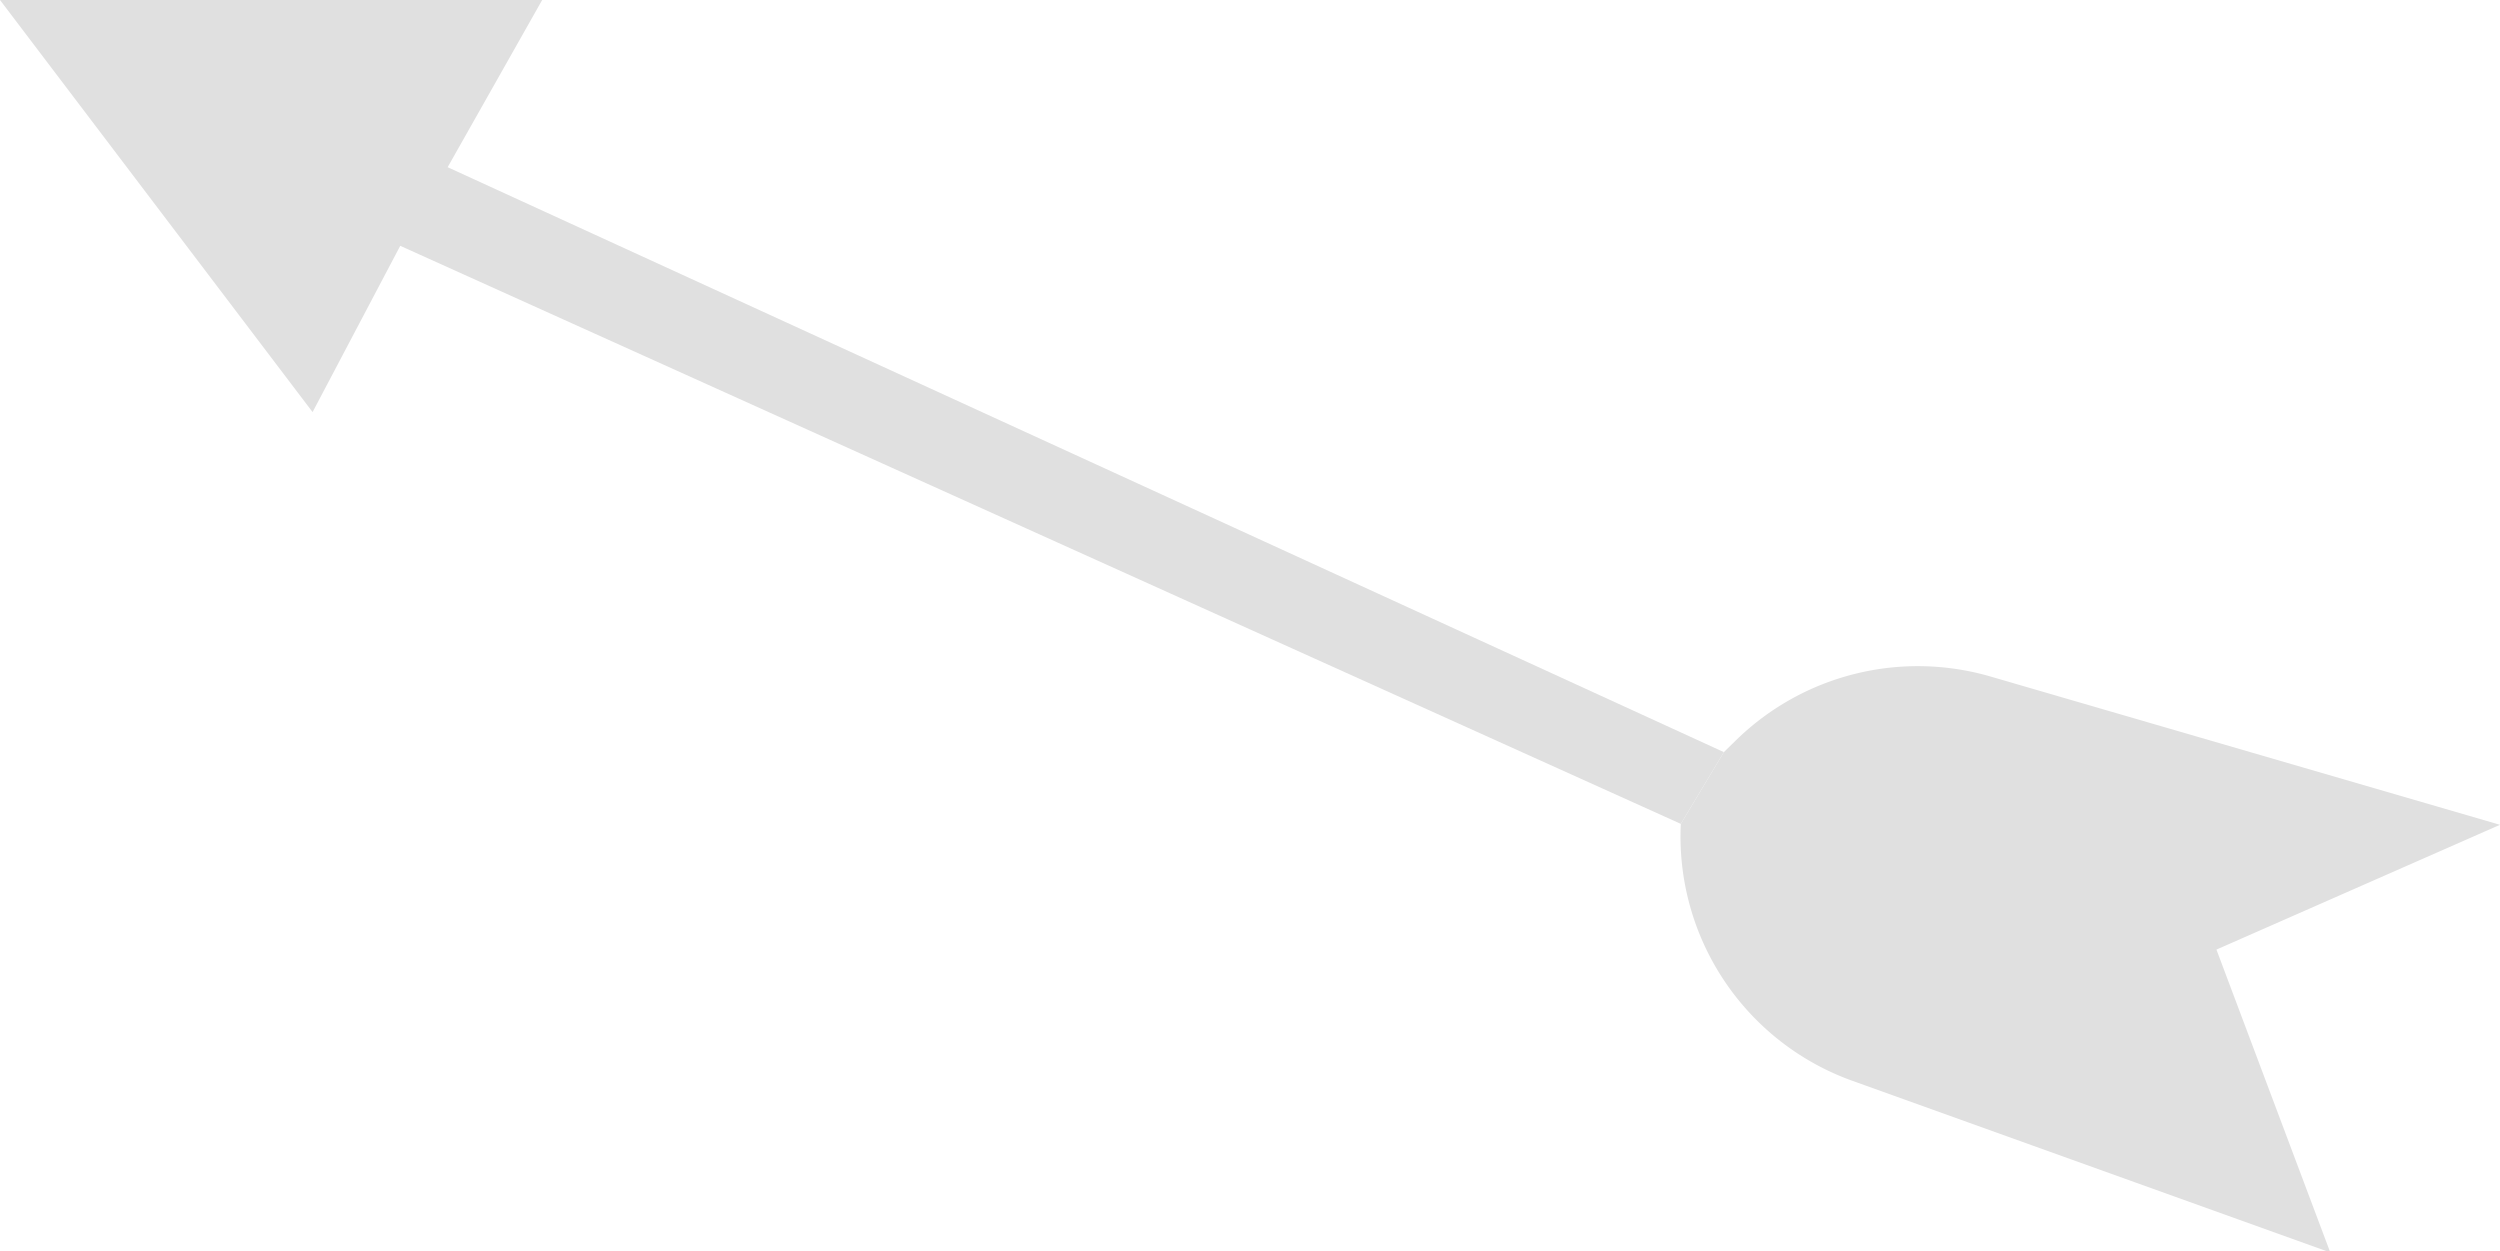 <?xml version="1.0" encoding="UTF-8"?> <svg xmlns="http://www.w3.org/2000/svg" viewBox="0 0 80.14 40.11"> <defs> <style>.cls-1{fill:#e0e0e0;}</style> </defs> <title>Ресурс 16</title> <g id="Слой_2" data-name="Слой 2"> <g id="Background_Complete" data-name="Background Complete"> <polygon class="cls-1" points="0 0 17.38 0 14.35 5.36 55.26 24.11 53.88 26.41 12.83 7.88 10.02 13.21 0 0"></polygon> <path class="cls-1" d="M55.26,24.11l.43-.42a8.34,8.34,0,0,1,8.13-2l16.32,4.75-9.09,4,3.65,9.71L59.39,34.65a8.32,8.32,0,0,1-5.51-8.24h0Z"></path> </g> </g> </svg> 